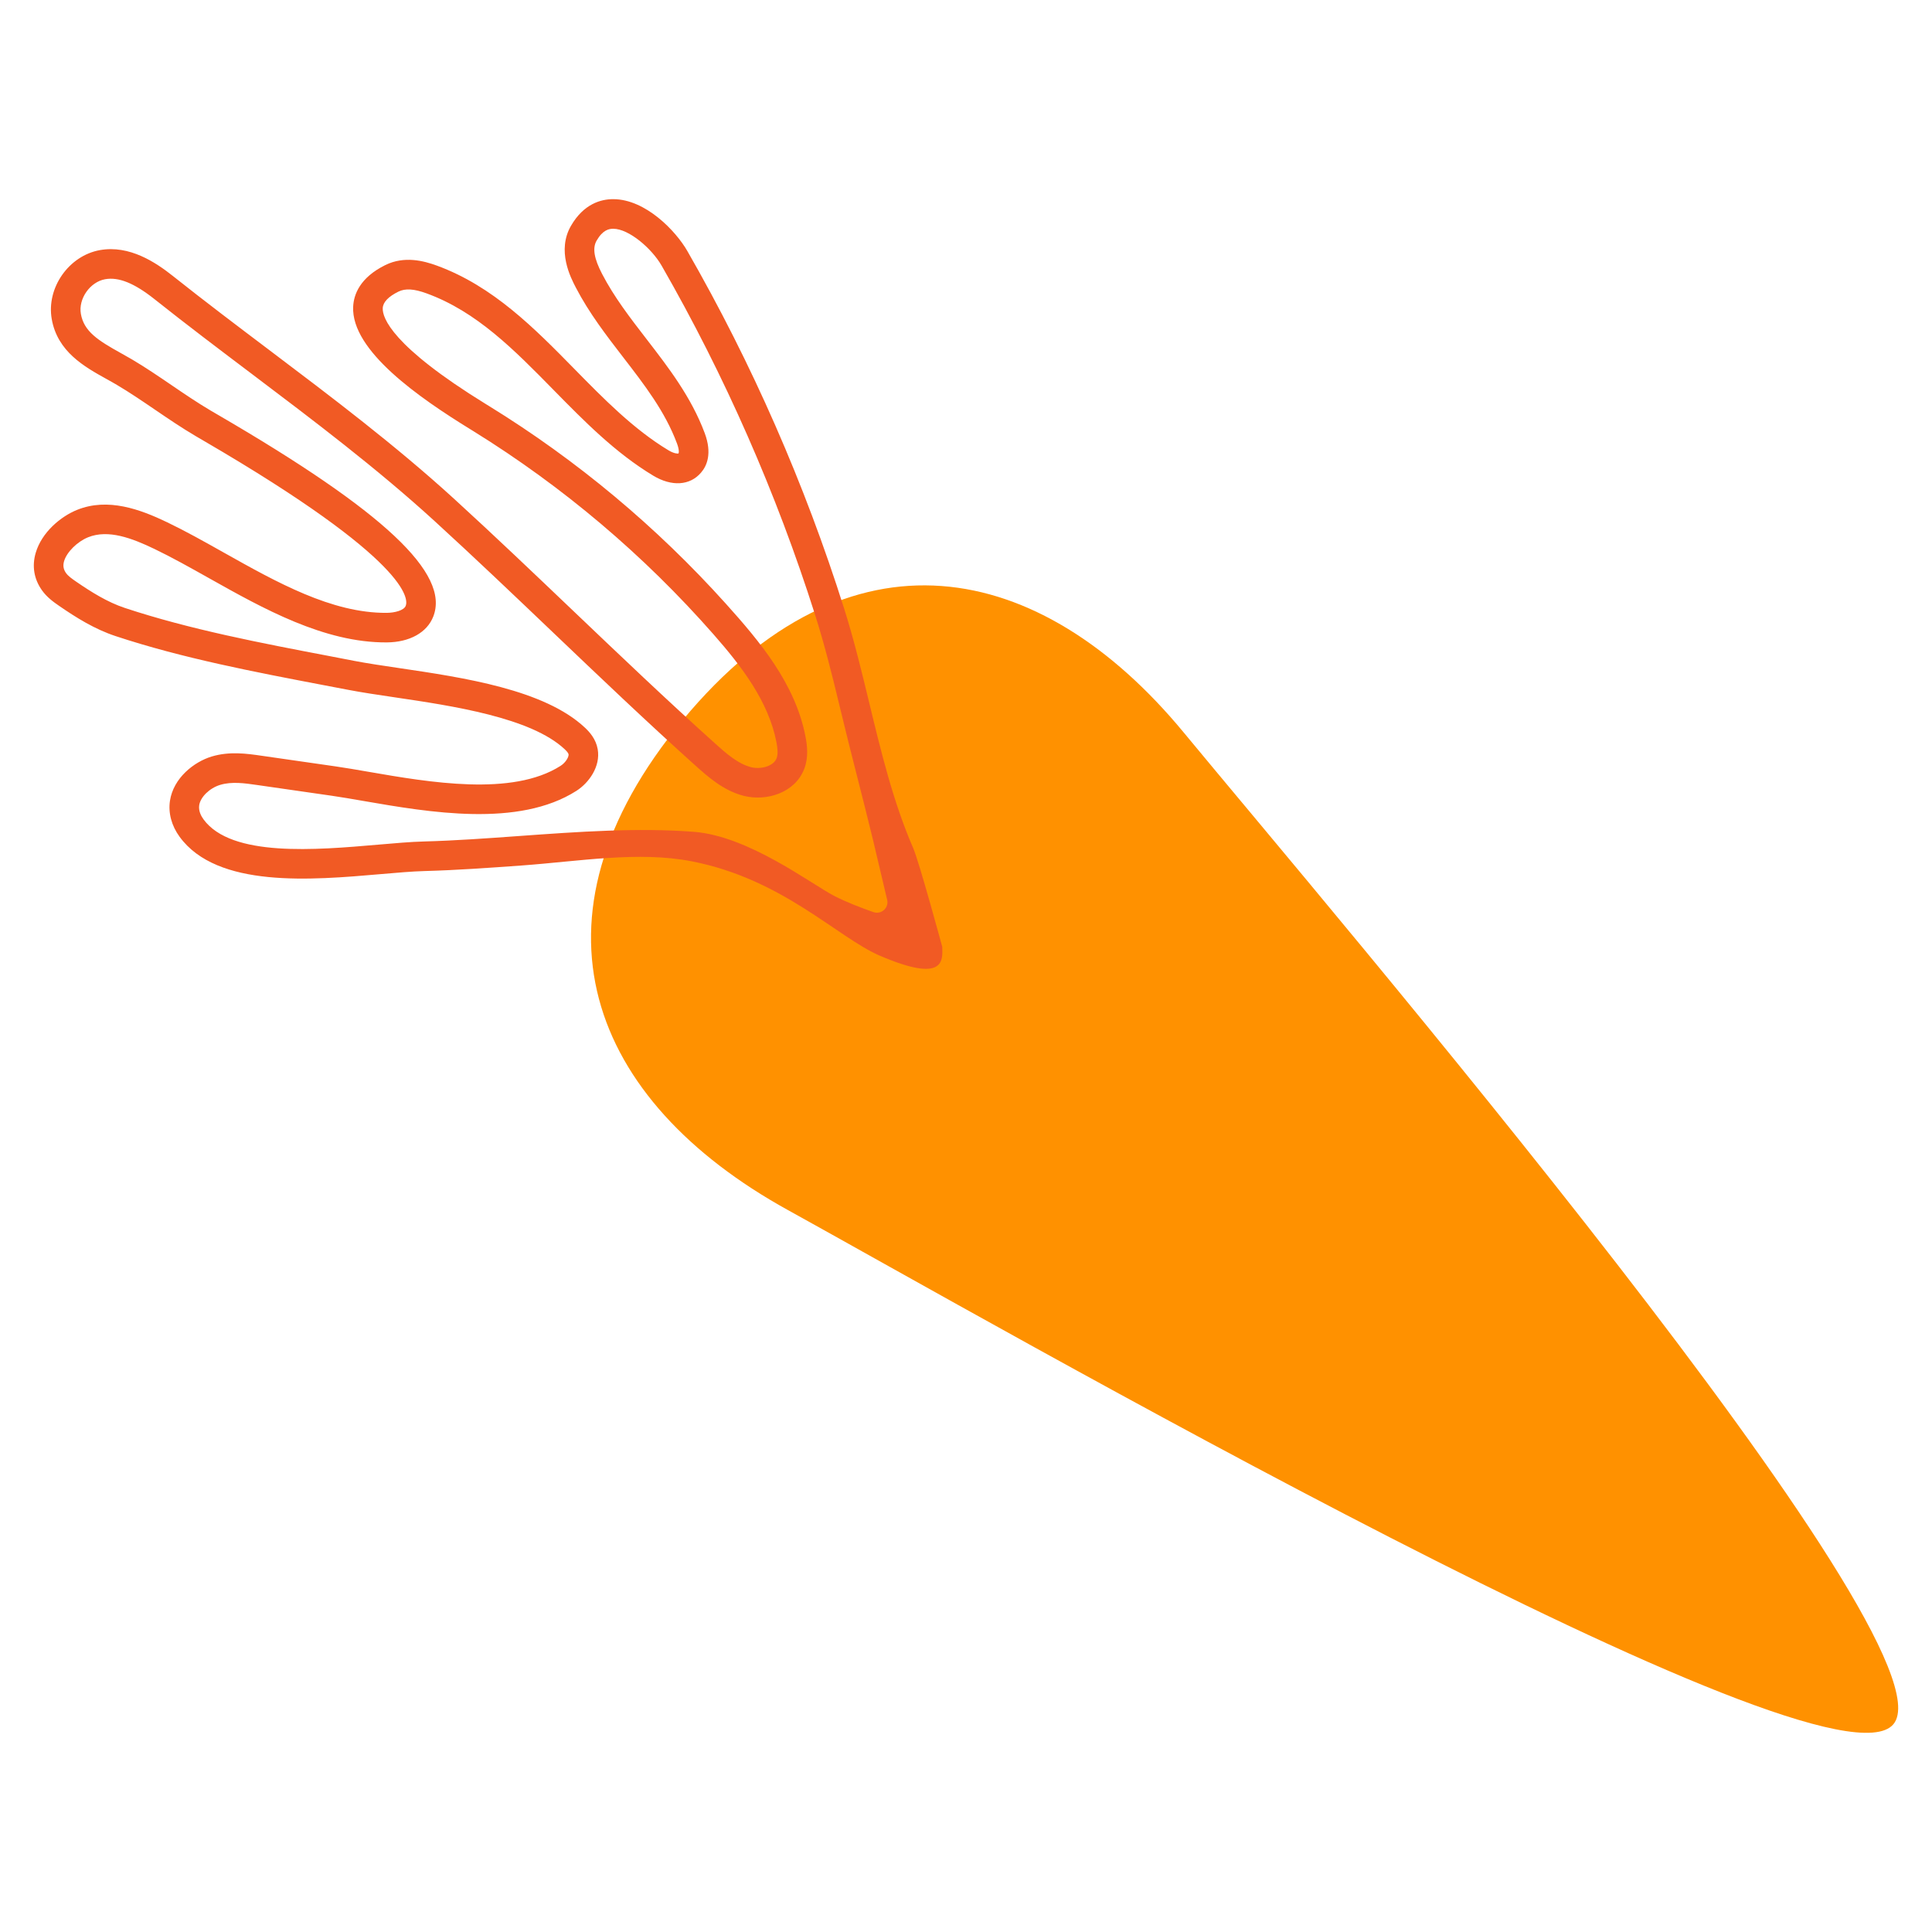 <?xml version="1.0" encoding="utf-8"?>
<!-- Generator: Adobe Illustrator 25.0.0, SVG Export Plug-In . SVG Version: 6.00 Build 0)  -->
<svg version="1.1" id="Layer_1" xmlns="http://www.w3.org/2000/svg" xmlns:xlink="http://www.w3.org/1999/xlink" x="0px" y="0px"
	 viewBox="0 0 180 180" style="enable-background:new 0 0 180 180;" xml:space="preserve">
<g>
	<g>
		<path style="fill:#FF9100;" d="M63.616,67.077c-15.434,18.606-8.66,35.481,9.785,45.657
			c18.445,10.176,96.907,55.255,103.006,47.903c6.099-7.353-52.704-76.133-66.113-92.38C96.886,52.01,79.05,48.471,63.616,67.077z"
			/>
	</g>
	<path style="fill:#F15A24;" d="M16.735,77.963c-0.752-1.029-1.072-2.221-0.9-3.357c0.322-2.122,2.237-3.622,3.88-4.121
		c1.67-0.505,3.305-0.269,4.617-0.08l6.949,1c0.916,0.132,1.947,0.31,3.057,0.502c5.651,0.979,13.392,2.32,17.889-0.555
		c0.504-0.321,0.782-0.86,0.745-1.076c-0.013-0.072-0.086-0.214-0.362-0.473c-3.154-2.959-10.487-4.044-15.841-4.836
		c-1.583-0.234-3.048-0.452-4.288-0.69l-2.239-0.427c-6.514-1.243-13.25-2.526-19.473-4.587c-1.965-0.65-3.672-1.726-5.226-2.792
		c-0.602-0.413-1.181-0.839-1.636-1.479c-0.742-1.046-0.943-2.252-0.579-3.489c0.565-1.923,2.347-3.397,3.863-4.004
		c2.866-1.15,5.851-0.057,8.392,1.163c1.716,0.825,3.436,1.789,5.255,2.812c4.953,2.782,10.075,5.656,15.177,5.624
		c0.738-0.004,1.619-0.218,1.786-0.658c0.236-0.601,0.434-4.161-18.794-15.357l-0.775-0.453c-1.332-0.785-2.585-1.639-3.797-2.464
		c-1.201-0.817-2.335-1.59-3.547-2.308c-0.316-0.188-0.646-0.37-0.978-0.555c-2.031-1.128-4.557-2.531-5.09-5.58
		c-0.51-2.904,1.592-5.904,4.493-6.422c2.755-0.489,5.203,1.147,6.804,2.42c2.954,2.349,6.025,4.668,8.995,6.91
		c5.783,4.366,11.763,8.882,17.233,13.878c3.734,3.411,7.463,6.97,11.07,10.41c4.282,4.084,8.708,8.306,13.187,12.328
		c1.001,0.9,2.136,1.919,3.38,2.231c0.891,0.223,2.096-0.084,2.375-0.839c0.158-0.423,0.074-1.019-0.018-1.492
		c-0.737-3.807-3.257-7.082-5.869-10.054c-6.484-7.379-14.007-13.745-22.362-18.922l-0.282-0.174
		c-4.78-2.943-11.113-7.329-10.922-11.42c0.051-1.123,0.615-2.706,2.997-3.882c1.777-0.875,3.587-0.391,4.794,0.049
		c5.249,1.916,9.113,5.852,12.848,9.658c2.703,2.753,5.496,5.6,8.737,7.551c0.503,0.304,0.858,0.325,0.93,0.295
		c0.038-0.031,0.095-0.311-0.139-0.938c-1.11-2.97-3.006-5.427-5.013-8.028c-1.562-2.026-3.178-4.121-4.413-6.5
		c-0.488-0.939-1.783-3.436-0.444-5.75c1.188-2.048,2.796-2.48,3.936-2.477c3.008,0.005,5.827,2.96,6.896,4.822
		c6.034,10.509,10.952,21.72,14.614,33.321c0.922,2.92,1.65,5.932,2.353,8.844c1.093,4.515,2.22,9.185,4.08,13.473
		c0.572,1.318,2.708,9.204,2.708,9.204c0.031,1.208,0.306,3.45-5.816,0.82c-3.949-1.697-9.037-7.14-17.525-8.793
		c-4.963-0.966-10.537,0.006-15.851,0.39c-2.984,0.215-6.07,0.438-9.026,0.517c-1.156,0.03-2.601,0.156-4.13,0.289
		C29.026,82,20.241,82.763,16.735,77.963z M35.201,78.697c1.573-0.137,3.058-0.266,4.296-0.299c2.894-0.077,5.947-0.297,8.901-0.511
		c5.416-0.39,11.016-0.794,16.263-0.387c5.103,0.395,10.917,4.862,13.073,5.976c1.113,0.575,2.529,1.114,3.637,1.502
		c0.738,0.258,1.469-0.395,1.281-1.155c-0.307-1.243-0.711-3.067-1.294-5.478c-1.03-4.258-2-7.828-3.187-12.778
		c-0.669-2.791-1.371-5.576-2.24-8.312c-3.594-11.315-8.4-22.248-14.289-32.503c-0.931-1.621-3.058-3.437-4.511-3.439
		c-0.389-0.001-0.97,0.106-1.544,1.102c-0.402,0.695-0.247,1.651,0.505,3.1c1.121,2.159,2.591,4.066,4.149,6.085
		c2.044,2.648,4.156,5.387,5.413,8.746c0.705,1.886,0.216,3.049-0.343,3.69c-1.027,1.208-2.733,1.316-4.452,0.28
		c-3.54-2.132-6.459-5.106-9.281-7.981c-3.683-3.752-7.161-7.297-11.827-8.999c-1.178-0.43-1.989-0.482-2.628-0.167
		c-0.945,0.465-1.436,0.985-1.464,1.538c-0.042,0.884,0.813,3.525,9.613,8.944l0.288,0.177c8.198,5.051,15.621,11.254,22.061,18.413
		c3.174,3.529,6.47,7.455,7.424,12.383c0.16,0.828,0.293,1.914-0.104,2.978c-0.847,2.27-3.525,3.077-5.629,2.55
		c-1.907-0.478-3.373-1.795-4.552-2.853c-4.51-4.05-8.952-8.287-13.247-12.385c-3.596-3.431-7.316-6.978-11.027-10.369
		c-5.374-4.91-11.302-9.385-17.035-13.714c-2.984-2.252-6.069-4.582-9.05-6.952c-1.881-1.497-3.345-2.089-4.605-1.864
		c-1.409,0.253-2.51,1.821-2.261,3.231c0.286,1.636,1.593,2.469,3.713,3.646c0.354,0.197,0.706,0.392,1.044,0.592
		c1.287,0.762,2.511,1.596,3.694,2.402c1.175,0.8,2.39,1.628,3.644,2.368l0.762,0.445c15.383,8.957,21.543,14.738,19.975,18.743
		c-0.58,1.493-2.206,2.398-4.336,2.41c-5.832,0.036-11.523-3.159-16.544-5.977c-1.78-1-3.463-1.944-5.099-2.73
		c-2.101-1.01-4.302-1.84-6.172-1.091c-1.012,0.405-1.995,1.381-2.245,2.225c-0.123,0.419-0.067,0.763,0.183,1.116
		c0.193,0.272,0.544,0.524,0.948,0.801c1.386,0.951,2.894,1.904,4.532,2.447c6.051,2.005,12.696,3.271,19.123,4.496L33,61.571
		c1.205,0.232,2.631,0.442,4.17,0.67c6.033,0.892,13.542,2.003,17.325,5.552c0.432,0.406,1.027,1.057,1.192,2.012
		c0.281,1.613-0.828,3.137-1.976,3.871c-5.399,3.452-13.748,2.004-19.844,0.949c-1.082-0.188-2.087-0.362-2.979-0.49l-6.949-1
		c-1.151-0.166-2.342-0.337-3.427-0.009c-0.979,0.294-1.835,1.127-1.952,1.892c-0.08,0.528,0.174,1.01,0.401,1.319
		C21.551,79.882,29.44,79.196,35.201,78.697z"/>
</g>
</svg>
